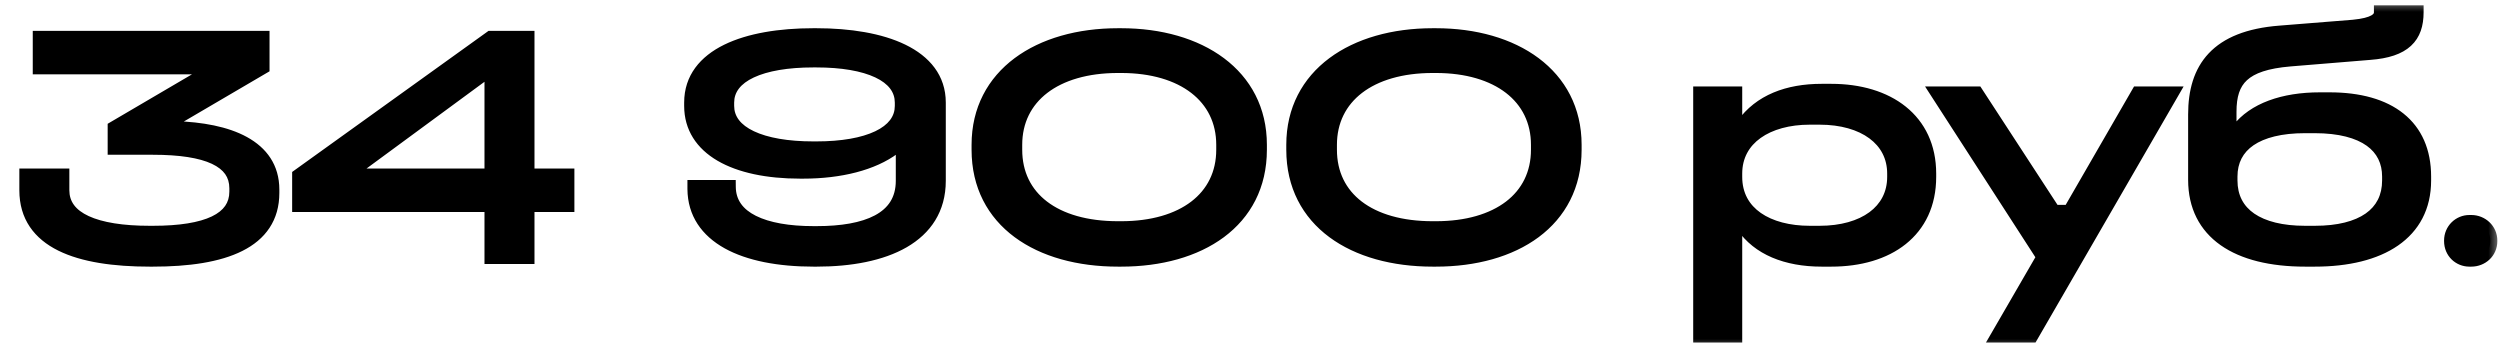 <?xml version="1.0" encoding="UTF-8"?> <svg xmlns="http://www.w3.org/2000/svg" width="107" height="15" viewBox="0 0 107 15" fill="none"><mask id="path-1-outside-1_711_353" maskUnits="userSpaceOnUse" x="0" y="0" width="107" height="15" fill="black"><rect fill="white" width="107" height="15"></rect><path d="M1.702 1.62H11.236V2.88L7.484 5.078V5.484C9.766 5.554 11.656 6.254 11.656 8.116V8.256C11.656 10.356 9.584 11.112 6.546 11.112H6.406C3.368 11.112 1.128 10.356 1.128 8.144V7.514H2.668V8.144C2.668 9.39 4.096 9.964 6.406 9.964H6.546C8.856 9.964 10.116 9.404 10.116 8.2V8.06C10.116 6.856 8.856 6.324 6.546 6.324H4.908V5.47L8.632 3.286V2.88H1.702V1.62ZM21.008 1.62H22.576V7.514H24.284V8.774H22.576V11H21.036V8.774H12.804V7.514L21.008 1.62ZM21.036 2.908L15.324 7.108V7.514H21.036V2.908ZM34.958 11.112H34.818C31.85 11.112 29.736 10.132 29.722 8.088V8.004H31.192C31.206 9.376 32.704 9.978 34.818 9.978H34.958C37.058 9.978 38.64 9.404 38.64 7.738V6.324H38.248C37.352 6.996 35.952 7.346 34.384 7.346H34.244C31.444 7.346 29.582 6.352 29.582 4.532V4.392C29.582 2.348 31.962 1.508 34.804 1.508H34.944C37.772 1.508 40.18 2.348 40.18 4.392V7.738C40.18 10.132 37.856 11.112 34.958 11.112ZM34.944 6.352C37.128 6.352 38.598 5.722 38.598 4.532V4.392C38.598 3.202 37.128 2.586 34.944 2.586H34.804C32.606 2.586 31.122 3.202 31.122 4.392V4.532C31.122 5.722 32.606 6.352 34.804 6.352H34.944ZM47.847 1.508H47.987C51.319 1.508 53.923 3.202 53.923 6.198V6.408C53.923 9.474 51.319 11.112 47.987 11.112H47.847C44.487 11.112 41.883 9.474 41.883 6.408V6.198C41.883 3.202 44.487 1.508 47.847 1.508ZM47.847 2.824C45.159 2.824 43.451 4.14 43.451 6.198V6.408C43.451 8.48 45.131 9.768 47.847 9.768H47.987C50.647 9.768 52.355 8.48 52.355 6.408V6.198C52.355 4.14 50.647 2.824 47.987 2.824H47.847ZM61.317 1.508H61.457C64.789 1.508 67.393 3.202 67.393 6.198V6.408C67.393 9.474 64.789 11.112 61.457 11.112H61.317C57.957 11.112 55.353 9.474 55.353 6.408V6.198C55.353 3.202 57.957 1.508 61.317 1.508ZM61.317 2.824C58.629 2.824 56.921 4.14 56.921 6.198V6.408C56.921 8.48 58.601 9.768 61.317 9.768H61.457C64.117 9.768 65.825 8.48 65.825 6.408V6.198C65.825 4.14 64.117 2.824 61.457 2.824H61.317ZM77.963 3.888H78.383C80.791 3.888 82.569 5.134 82.569 7.43V7.57C82.569 9.894 80.791 11.112 78.383 11.112H77.963C76.451 11.112 75.261 10.622 74.603 9.656H74.267V14.36H72.769V4H74.267V5.358H74.603C75.331 4.336 76.521 3.888 77.963 3.888ZM77.879 5.036H77.459C75.639 5.036 74.267 5.904 74.267 7.43V7.57C74.267 9.152 75.667 9.964 77.459 9.964H77.879C79.783 9.964 81.071 9.054 81.071 7.57V7.43C81.071 5.96 79.783 5.036 77.879 5.036ZM82.943 4H84.595L87.899 9.068H88.585L91.511 4H92.939L86.947 14.36H85.519L87.465 11L82.943 4ZM101.904 0.528H103.43C103.43 1.564 102.912 2.152 101.428 2.264L98.012 2.544C96.01 2.712 95.422 3.412 95.422 4.784V5.568H95.8C96.472 4.7 97.718 4.252 99.286 4.252H99.706C102.254 4.252 103.752 5.4 103.752 7.556V7.724C103.752 9.978 101.876 11.112 99.076 11.112H98.656C95.758 11.112 93.952 9.95 93.952 7.696V4.896C93.952 2.936 94.876 1.606 97.578 1.396L100.728 1.144C101.596 1.06 101.904 0.836 101.904 0.528ZM98.656 5.4C96.584 5.4 95.464 6.198 95.464 7.556V7.724C95.464 9.18 96.668 9.964 98.656 9.964H99.076C101.092 9.964 102.254 9.166 102.254 7.724V7.556C102.254 6.268 101.232 5.4 99.062 5.4H98.656ZM106.586 10.314C106.586 10.79 106.208 11.112 105.774 11.112H105.69C105.27 11.112 104.906 10.79 104.906 10.314V10.3C104.906 9.838 105.27 9.502 105.69 9.502H105.774C106.208 9.502 106.586 9.838 106.586 10.3V10.314Z"></path></mask><path d="M1.702 1.62H11.236V2.88L7.484 5.078V5.484C9.766 5.554 11.656 6.254 11.656 8.116V8.256C11.656 10.356 9.584 11.112 6.546 11.112H6.406C3.368 11.112 1.128 10.356 1.128 8.144V7.514H2.668V8.144C2.668 9.39 4.096 9.964 6.406 9.964H6.546C8.856 9.964 10.116 9.404 10.116 8.2V8.06C10.116 6.856 8.856 6.324 6.546 6.324H4.908V5.47L8.632 3.286V2.88H1.702V1.62ZM21.008 1.62H22.576V7.514H24.284V8.774H22.576V11H21.036V8.774H12.804V7.514L21.008 1.62ZM21.036 2.908L15.324 7.108V7.514H21.036V2.908ZM34.958 11.112H34.818C31.85 11.112 29.736 10.132 29.722 8.088V8.004H31.192C31.206 9.376 32.704 9.978 34.818 9.978H34.958C37.058 9.978 38.64 9.404 38.64 7.738V6.324H38.248C37.352 6.996 35.952 7.346 34.384 7.346H34.244C31.444 7.346 29.582 6.352 29.582 4.532V4.392C29.582 2.348 31.962 1.508 34.804 1.508H34.944C37.772 1.508 40.18 2.348 40.18 4.392V7.738C40.18 10.132 37.856 11.112 34.958 11.112ZM34.944 6.352C37.128 6.352 38.598 5.722 38.598 4.532V4.392C38.598 3.202 37.128 2.586 34.944 2.586H34.804C32.606 2.586 31.122 3.202 31.122 4.392V4.532C31.122 5.722 32.606 6.352 34.804 6.352H34.944ZM47.847 1.508H47.987C51.319 1.508 53.923 3.202 53.923 6.198V6.408C53.923 9.474 51.319 11.112 47.987 11.112H47.847C44.487 11.112 41.883 9.474 41.883 6.408V6.198C41.883 3.202 44.487 1.508 47.847 1.508ZM47.847 2.824C45.159 2.824 43.451 4.14 43.451 6.198V6.408C43.451 8.48 45.131 9.768 47.847 9.768H47.987C50.647 9.768 52.355 8.48 52.355 6.408V6.198C52.355 4.14 50.647 2.824 47.987 2.824H47.847ZM61.317 1.508H61.457C64.789 1.508 67.393 3.202 67.393 6.198V6.408C67.393 9.474 64.789 11.112 61.457 11.112H61.317C57.957 11.112 55.353 9.474 55.353 6.408V6.198C55.353 3.202 57.957 1.508 61.317 1.508ZM61.317 2.824C58.629 2.824 56.921 4.14 56.921 6.198V6.408C56.921 8.48 58.601 9.768 61.317 9.768H61.457C64.117 9.768 65.825 8.48 65.825 6.408V6.198C65.825 4.14 64.117 2.824 61.457 2.824H61.317ZM77.963 3.888H78.383C80.791 3.888 82.569 5.134 82.569 7.43V7.57C82.569 9.894 80.791 11.112 78.383 11.112H77.963C76.451 11.112 75.261 10.622 74.603 9.656H74.267V14.36H72.769V4H74.267V5.358H74.603C75.331 4.336 76.521 3.888 77.963 3.888ZM77.879 5.036H77.459C75.639 5.036 74.267 5.904 74.267 7.43V7.57C74.267 9.152 75.667 9.964 77.459 9.964H77.879C79.783 9.964 81.071 9.054 81.071 7.57V7.43C81.071 5.96 79.783 5.036 77.879 5.036ZM82.943 4H84.595L87.899 9.068H88.585L91.511 4H92.939L86.947 14.36H85.519L87.465 11L82.943 4ZM101.904 0.528H103.43C103.43 1.564 102.912 2.152 101.428 2.264L98.012 2.544C96.01 2.712 95.422 3.412 95.422 4.784V5.568H95.8C96.472 4.7 97.718 4.252 99.286 4.252H99.706C102.254 4.252 103.752 5.4 103.752 7.556V7.724C103.752 9.978 101.876 11.112 99.076 11.112H98.656C95.758 11.112 93.952 9.95 93.952 7.696V4.896C93.952 2.936 94.876 1.606 97.578 1.396L100.728 1.144C101.596 1.06 101.904 0.836 101.904 0.528ZM98.656 5.4C96.584 5.4 95.464 6.198 95.464 7.556V7.724C95.464 9.18 96.668 9.964 98.656 9.964H99.076C101.092 9.964 102.254 9.166 102.254 7.724V7.556C102.254 6.268 101.232 5.4 99.062 5.4H98.656ZM106.586 10.314C106.586 10.79 106.208 11.112 105.774 11.112H105.69C105.27 11.112 104.906 10.79 104.906 10.314V10.3C104.906 9.838 105.27 9.502 105.69 9.502H105.774C106.208 9.502 106.586 9.838 106.586 10.3V10.314Z" fill="black"></path><path d="M1.702 1.62V1.32H1.402V1.62H1.702ZM11.236 1.62H11.536V1.32H11.236V1.62ZM11.236 2.88L11.387 3.139L11.536 3.052V2.88H11.236ZM7.484 5.078L7.332 4.819L7.184 4.906V5.078H7.484ZM7.484 5.484H7.184V5.775L7.475 5.784L7.484 5.484ZM1.128 7.514V7.214H0.828V7.514H1.128ZM2.668 7.514H2.968V7.214H2.668V7.514ZM4.908 6.324H4.608V6.624H4.908V6.324ZM4.908 5.47L4.756 5.211L4.608 5.298V5.47H4.908ZM8.632 3.286L8.784 3.545L8.932 3.458V3.286H8.632ZM8.632 2.88H8.932V2.58H8.632V2.88ZM1.702 2.88H1.402V3.18H1.702V2.88ZM1.702 1.62V1.92H11.236V1.62V1.32H1.702V1.62ZM11.236 1.62H10.936V2.88H11.236H11.536V1.62H11.236ZM11.236 2.88L11.084 2.621L7.332 4.819L7.484 5.078L7.636 5.337L11.387 3.139L11.236 2.88ZM7.484 5.078H7.184V5.484H7.484H7.784V5.078H7.484ZM7.484 5.484L7.475 5.784C8.596 5.818 9.584 6.008 10.281 6.391C10.96 6.764 11.356 7.313 11.356 8.116H11.656H11.956C11.956 7.057 11.407 6.325 10.57 5.865C9.752 5.415 8.654 5.22 7.493 5.184L7.484 5.484ZM11.656 8.116H11.356V8.256H11.656H11.956V8.116H11.656ZM11.656 8.256H11.356C11.356 8.729 11.24 9.111 11.034 9.423C10.828 9.736 10.518 9.996 10.105 10.204C9.271 10.623 8.05 10.812 6.546 10.812V11.112V11.412C8.08 11.412 9.414 11.223 10.375 10.739C10.86 10.496 11.258 10.173 11.535 9.753C11.813 9.333 11.956 8.833 11.956 8.256H11.656ZM6.546 11.112V10.812H6.406V11.112V11.412H6.546V11.112ZM6.406 11.112V10.812C4.902 10.812 3.638 10.623 2.761 10.189C2.326 9.973 1.996 9.703 1.774 9.373C1.554 9.046 1.428 8.644 1.428 8.144H1.128H0.828C0.828 8.75 0.982 9.272 1.277 9.709C1.57 10.143 1.989 10.476 2.494 10.726C3.496 11.223 4.872 11.412 6.406 11.412V11.112ZM1.128 8.144H1.428V7.514H1.128H0.828V8.144H1.128ZM1.128 7.514V7.814H2.668V7.514V7.214H1.128V7.514ZM2.668 7.514H2.368V8.144H2.668H2.968V7.514H2.668ZM2.668 8.144H2.368C2.368 8.915 2.825 9.46 3.545 9.793C4.249 10.12 5.234 10.264 6.406 10.264V9.964V9.664C5.267 9.664 4.384 9.521 3.797 9.249C3.225 8.984 2.968 8.619 2.968 8.144H2.668ZM6.406 9.964V10.264H6.546V9.964V9.664H6.406V9.964ZM6.546 9.964V10.264C7.716 10.264 8.662 10.124 9.327 9.804C9.664 9.642 9.939 9.429 10.129 9.155C10.322 8.878 10.416 8.556 10.416 8.2H10.116H9.816C9.816 8.446 9.753 8.645 9.637 8.812C9.519 8.982 9.334 9.135 9.067 9.263C8.524 9.524 7.686 9.664 6.546 9.664V9.964ZM10.116 8.2H10.416V8.06H10.116H9.816V8.2H10.116ZM10.116 8.06H10.416C10.416 7.704 10.322 7.383 10.128 7.108C9.937 6.836 9.661 6.627 9.325 6.469C8.66 6.157 7.714 6.024 6.546 6.024V6.324V6.624C7.688 6.624 8.527 6.757 9.07 7.012C9.337 7.138 9.521 7.287 9.638 7.453C9.753 7.617 9.816 7.814 9.816 8.06H10.116ZM6.546 6.324V6.024H4.908V6.324V6.624H6.546V6.324ZM4.908 6.324H5.208V5.47H4.908H4.608V6.324H4.908ZM4.908 5.47L5.06 5.729L8.784 3.545L8.632 3.286L8.48 3.027L4.756 5.211L4.908 5.47ZM8.632 3.286H8.932V2.88H8.632H8.332V3.286H8.632ZM8.632 2.88V2.58H1.702V2.88V3.18H8.632V2.88ZM1.702 2.88H2.002V1.62H1.702H1.402V2.88H1.702ZM21.008 1.62V1.32H20.911L20.833 1.376L21.008 1.62ZM22.576 1.62H22.876V1.32H22.576V1.62ZM22.576 7.514H22.276V7.814H22.576V7.514ZM24.284 7.514H24.584V7.214H24.284V7.514ZM24.284 8.774V9.074H24.584V8.774H24.284ZM22.576 8.774V8.474H22.276V8.774H22.576ZM22.576 11V11.3H22.876V11H22.576ZM21.036 11H20.736V11.3H21.036V11ZM21.036 8.774H21.336V8.474H21.036V8.774ZM12.804 8.774H12.504V9.074H12.804V8.774ZM12.804 7.514L12.629 7.27L12.504 7.36V7.514H12.804ZM21.036 2.908H21.336V2.315L20.858 2.666L21.036 2.908ZM15.324 7.108L15.146 6.866L15.024 6.956V7.108H15.324ZM15.324 7.514H15.024V7.814H15.324V7.514ZM21.036 7.514V7.814H21.336V7.514H21.036ZM21.008 1.62V1.92H22.576V1.62V1.32H21.008V1.62ZM22.576 1.62H22.276V7.514H22.576H22.876V1.62H22.576ZM22.576 7.514V7.814H24.284V7.514V7.214H22.576V7.514ZM24.284 7.514H23.984V8.774H24.284H24.584V7.514H24.284ZM24.284 8.774V8.474H22.576V8.774V9.074H24.284V8.774ZM22.576 8.774H22.276V11H22.576H22.876V8.774H22.576ZM22.576 11V10.7H21.036V11V11.3H22.576V11ZM21.036 11H21.336V8.774H21.036H20.736V11H21.036ZM21.036 8.774V8.474H12.804V8.774V9.074H21.036V8.774ZM12.804 8.774H13.104V7.514H12.804H12.504V8.774H12.804ZM12.804 7.514L12.979 7.758L21.183 1.864L21.008 1.62L20.833 1.376L12.629 7.27L12.804 7.514ZM21.036 2.908L20.858 2.666L15.146 6.866L15.324 7.108L15.501 7.35L21.213 3.15L21.036 2.908ZM15.324 7.108H15.024V7.514H15.324H15.624V7.108H15.324ZM15.324 7.514V7.814H21.036V7.514V7.214H15.324V7.514ZM21.036 7.514H21.336V2.908H21.036H20.736V7.514H21.036ZM29.722 8.088L29.422 8.088L29.422 8.09L29.722 8.088ZM29.722 8.004V7.704H29.422V8.004H29.722ZM31.192 8.004L31.492 8.001L31.489 7.704H31.192V8.004ZM38.64 6.324H38.94V6.024H38.64V6.324ZM38.248 6.324V6.024H38.148L38.068 6.084L38.248 6.324ZM34.958 11.112V10.812H34.818V11.112V11.412H34.958V11.112ZM34.818 11.112V10.812C33.36 10.812 32.147 10.57 31.308 10.104C30.484 9.647 30.028 8.981 30.022 8.086L29.722 8.088L29.422 8.09C29.43 9.239 30.038 10.085 31.016 10.629C31.98 11.164 33.308 11.412 34.818 11.412V11.112ZM29.722 8.088H30.022V8.004H29.722H29.422V8.088H29.722ZM29.722 8.004V8.304H31.192V8.004V7.704H29.722V8.004ZM31.192 8.004L30.892 8.007C30.9 8.83 31.366 9.413 32.083 9.774C32.783 10.126 33.74 10.278 34.818 10.278V9.978V9.678C33.781 9.678 32.932 9.529 32.352 9.237C31.788 8.954 31.497 8.55 31.492 8.001L31.192 8.004ZM34.818 9.978V10.278H34.958V9.978V9.678H34.818V9.978ZM34.958 9.978V10.278C36.026 10.278 37.005 10.134 37.728 9.747C38.093 9.552 38.4 9.291 38.614 8.951C38.828 8.609 38.94 8.204 38.94 7.738H38.64H38.34C38.34 8.105 38.253 8.397 38.106 8.631C37.958 8.867 37.737 9.062 37.445 9.218C36.852 9.535 35.99 9.678 34.958 9.678V9.978ZM38.64 7.738H38.94V6.324H38.64H38.34V7.738H38.64ZM38.64 6.324V6.024H38.248V6.324V6.624H38.64V6.324ZM38.248 6.324L38.068 6.084C37.244 6.702 35.918 7.046 34.384 7.046V7.346V7.646C35.986 7.646 37.46 7.29 38.428 6.564L38.248 6.324ZM34.384 7.346V7.046H34.244V7.346V7.646H34.384V7.346ZM34.244 7.346V7.046C32.873 7.046 31.766 6.802 31.014 6.362C30.275 5.931 29.882 5.319 29.882 4.532H29.582H29.282C29.282 5.565 29.819 6.36 30.712 6.881C31.59 7.393 32.815 7.646 34.244 7.646V7.346ZM29.582 4.532H29.882V4.392H29.582H29.282V4.532H29.582ZM29.582 4.392H29.882C29.882 3.517 30.379 2.884 31.259 2.453C32.151 2.016 33.405 1.808 34.804 1.808V1.508V1.208C33.361 1.208 32.003 1.42 30.995 1.914C29.975 2.414 29.282 3.223 29.282 4.392H29.582ZM34.804 1.508V1.808H34.944V1.508V1.208H34.804V1.508ZM34.944 1.508V1.808C36.336 1.808 37.593 2.016 38.491 2.453C39.378 2.885 39.88 3.519 39.88 4.392H40.18H40.48C40.48 3.221 39.778 2.413 38.754 1.914C37.741 1.42 36.38 1.208 34.944 1.208V1.508ZM40.18 4.392H39.88V7.738H40.18H40.48V4.392H40.18ZM40.18 7.738H39.88C39.88 8.816 39.367 9.566 38.506 10.063C37.627 10.57 36.381 10.812 34.958 10.812V11.112V11.412C36.433 11.412 37.798 11.164 38.806 10.583C39.831 9.991 40.48 9.054 40.48 7.738H40.18ZM34.944 6.352V6.652C36.058 6.652 37.022 6.492 37.719 6.159C38.424 5.822 38.898 5.281 38.898 4.532H38.598H38.298C38.298 4.973 38.036 5.342 37.46 5.618C36.877 5.897 36.014 6.052 34.944 6.052V6.352ZM38.598 4.532H38.898V4.392H38.598H38.298V4.532H38.598ZM38.598 4.392H38.898C38.898 3.642 38.423 3.105 37.718 2.772C37.021 2.442 36.057 2.286 34.944 2.286V2.586V2.886C36.015 2.886 36.878 3.038 37.462 3.314C38.037 3.586 38.298 3.952 38.298 4.392H38.598ZM34.944 2.586V2.286H34.804V2.586V2.886H34.944V2.586ZM34.804 2.586V2.286C33.684 2.286 32.713 2.442 32.011 2.771C31.302 3.104 30.822 3.641 30.822 4.392H31.122H31.422C31.422 3.953 31.684 3.587 32.266 3.314C32.855 3.038 33.726 2.886 34.804 2.886V2.586ZM31.122 4.392H30.822V4.532H31.122H31.422V4.392H31.122ZM31.122 4.532H30.822C30.822 5.282 31.301 5.823 32.01 6.159C32.712 6.492 33.683 6.652 34.804 6.652V6.352V6.052C33.727 6.052 32.856 5.897 32.267 5.617C31.685 5.341 31.422 4.972 31.422 4.532H31.122ZM34.804 6.352V6.652H34.944V6.352V6.052H34.804V6.352ZM47.847 1.508V1.808H47.987V1.508V1.208H47.847V1.508ZM47.987 1.508V1.808C49.606 1.808 51.022 2.22 52.025 2.97C53.02 3.713 53.623 4.798 53.623 6.198H53.923H54.223C54.223 4.602 53.525 3.342 52.384 2.489C51.252 1.643 49.7 1.208 47.987 1.208V1.508ZM53.923 6.198H53.623V6.408H53.923H54.223V6.198H53.923ZM53.923 6.408H53.623C53.623 7.845 53.018 8.932 52.026 9.669C51.024 10.413 49.608 10.812 47.987 10.812V11.112V11.412C49.698 11.412 51.251 10.992 52.384 10.151C53.526 9.302 54.223 8.037 54.223 6.408H53.923ZM47.987 11.112V10.812H47.847V11.112V11.412H47.987V11.112ZM47.847 11.112V10.812C46.212 10.812 44.789 10.413 43.784 9.669C42.788 8.932 42.183 7.845 42.183 6.408H41.883H41.583C41.583 8.037 42.28 9.302 43.427 10.151C44.563 10.992 46.123 11.412 47.847 11.412V11.112ZM41.883 6.408H42.183V6.198H41.883H41.583V6.408H41.883ZM41.883 6.198H42.183C42.183 4.798 42.787 3.713 43.785 2.97C44.791 2.22 46.214 1.808 47.847 1.808V1.508V1.208C46.121 1.208 44.562 1.643 43.426 2.489C42.282 3.342 41.583 4.602 41.583 6.198H41.883ZM47.847 2.824V2.524C46.458 2.524 45.288 2.864 44.458 3.501C43.621 4.145 43.151 5.077 43.151 6.198H43.451H43.751C43.751 5.261 44.136 4.506 44.824 3.977C45.52 3.442 46.548 3.124 47.847 3.124V2.824ZM43.451 6.198H43.151V6.408H43.451H43.751V6.198H43.451ZM43.451 6.408H43.151C43.151 7.534 43.612 8.464 44.448 9.103C45.276 9.736 46.446 10.068 47.847 10.068V9.768V9.468C46.532 9.468 45.505 9.156 44.813 8.627C44.13 8.104 43.751 7.354 43.751 6.408H43.451ZM47.847 9.768V10.068H47.987V9.768V9.468H47.847V9.768ZM47.987 9.768V10.068C49.362 10.068 50.524 9.736 51.351 9.103C52.186 8.464 52.655 7.536 52.655 6.408H52.355H52.055C52.055 7.352 51.67 8.104 50.986 8.627C50.294 9.156 49.273 9.468 47.987 9.468V9.768ZM52.355 6.408H52.655V6.198H52.355H52.055V6.408H52.355ZM52.355 6.198H52.655C52.655 5.077 52.186 4.145 51.352 3.502C50.526 2.864 49.363 2.524 47.987 2.524V2.824V3.124C49.271 3.124 50.293 3.442 50.985 3.977C51.67 4.506 52.055 5.261 52.055 6.198H52.355ZM47.987 2.824V2.524H47.847V2.824V3.124H47.987V2.824ZM61.317 1.508V1.808H61.457V1.508V1.208H61.317V1.508ZM61.457 1.508V1.808C63.077 1.808 64.492 2.22 65.495 2.97C66.49 3.713 67.093 4.798 67.093 6.198H67.393H67.693C67.693 4.602 66.995 3.342 65.854 2.489C64.722 1.643 63.17 1.208 61.457 1.208V1.508ZM67.393 6.198H67.093V6.408H67.393H67.693V6.198H67.393ZM67.393 6.408H67.093C67.093 7.845 66.488 8.932 65.496 9.669C64.494 10.413 63.079 10.812 61.457 10.812V11.112V11.412C63.168 11.412 64.721 10.992 65.854 10.151C66.996 9.302 67.693 8.037 67.693 6.408H67.393ZM61.457 11.112V10.812H61.317V11.112V11.412H61.457V11.112ZM61.317 11.112V10.812C59.681 10.812 58.259 10.413 57.254 9.669C56.258 8.932 55.653 7.845 55.653 6.408H55.353H55.053C55.053 8.037 55.75 9.302 56.897 10.151C58.033 10.992 59.593 11.412 61.317 11.412V11.112ZM55.353 6.408H55.653V6.198H55.353H55.053V6.408H55.353ZM55.353 6.198H55.653C55.653 4.798 56.257 3.713 57.255 2.97C58.261 2.22 59.684 1.808 61.317 1.808V1.508V1.208C59.591 1.208 58.032 1.643 56.896 2.489C55.752 3.342 55.053 4.602 55.053 6.198H55.353ZM61.317 2.824V2.524C59.928 2.524 58.758 2.864 57.928 3.501C57.091 4.145 56.621 5.077 56.621 6.198H56.921H57.221C57.221 5.261 57.606 4.506 58.294 3.977C58.99 3.442 60.019 3.124 61.317 3.124V2.824ZM56.921 6.198H56.621V6.408H56.921H57.221V6.198H56.921ZM56.921 6.408H56.621C56.621 7.534 57.082 8.464 57.919 9.103C58.746 9.736 59.916 10.068 61.317 10.068V9.768V9.468C60.003 9.468 58.975 9.156 58.283 8.627C57.6 8.104 57.221 7.354 57.221 6.408H56.921ZM61.317 9.768V10.068H61.457V9.768V9.468H61.317V9.768ZM61.457 9.768V10.068C62.832 10.068 63.995 9.736 64.821 9.103C65.656 8.464 66.125 7.536 66.125 6.408H65.825H65.525C65.525 7.352 65.141 8.104 64.457 8.627C63.764 9.156 62.743 9.468 61.457 9.468V9.768ZM65.825 6.408H66.125V6.198H65.825H65.525V6.408H65.825ZM65.825 6.198H66.125C66.125 5.077 65.656 4.145 64.822 3.502C63.996 2.864 62.833 2.524 61.457 2.524V2.824V3.124C62.741 3.124 63.763 3.442 64.456 3.977C65.141 4.506 65.525 5.261 65.525 6.198H65.825ZM61.457 2.824V2.524H61.317V2.824V3.124H61.457V2.824ZM74.603 9.656L74.851 9.487L74.762 9.356H74.603V9.656ZM74.267 9.656V9.356H73.967V9.656H74.267ZM74.267 14.36V14.66H74.567V14.36H74.267ZM72.769 14.36H72.469V14.66H72.769V14.36ZM72.769 4V3.7H72.469V4H72.769ZM74.267 4H74.567V3.7H74.267V4ZM74.267 5.358H73.967V5.658H74.267V5.358ZM74.603 5.358V5.658H74.758L74.847 5.532L74.603 5.358ZM77.963 3.888V4.188H78.383V3.888V3.588H77.963V3.888ZM78.383 3.888V4.188C79.539 4.188 80.513 4.487 81.191 5.032C81.862 5.57 82.269 6.367 82.269 7.43H82.569H82.869C82.869 6.197 82.388 5.223 81.567 4.564C80.754 3.912 79.635 3.588 78.383 3.588V3.888ZM82.569 7.43H82.269V7.57H82.569H82.869V7.43H82.569ZM82.569 7.57H82.269C82.269 8.647 81.861 9.444 81.192 9.978C80.514 10.519 79.54 10.812 78.383 10.812V11.112V11.412C79.634 11.412 80.753 11.096 81.566 10.447C82.388 9.791 82.869 8.817 82.869 7.57H82.569ZM78.383 11.112V10.812H77.963V11.112V11.412H78.383V11.112ZM77.963 11.112V10.812C76.51 10.812 75.434 10.343 74.851 9.487L74.603 9.656L74.355 9.825C75.088 10.901 76.392 11.412 77.963 11.412V11.112ZM74.603 9.656V9.356H74.267V9.656V9.956H74.603V9.656ZM74.267 9.656H73.967V14.36H74.267H74.567V9.656H74.267ZM74.267 14.36V14.06H72.769V14.36V14.66H74.267V14.36ZM72.769 14.36H73.069V4H72.769H72.469V14.36H72.769ZM72.769 4V4.3H74.267V4V3.7H72.769V4ZM74.267 4H73.967V5.358H74.267H74.567V4H74.267ZM74.267 5.358V5.658H74.603V5.358V5.058H74.267V5.358ZM74.603 5.358L74.847 5.532C75.501 4.615 76.581 4.188 77.963 4.188V3.888V3.588C76.461 3.588 75.162 4.057 74.359 5.184L74.603 5.358ZM77.879 5.036V4.736H77.459V5.036V5.336H77.879V5.036ZM77.459 5.036V4.736C76.506 4.736 75.641 4.963 75.006 5.417C74.362 5.877 73.967 6.564 73.967 7.43H74.267H74.567C74.567 6.77 74.859 6.26 75.355 5.905C75.861 5.543 76.592 5.336 77.459 5.336V5.036ZM74.267 7.43H73.967V7.57H74.267H74.567V7.43H74.267ZM74.267 7.57H73.967C73.967 8.463 74.368 9.152 75.019 9.606C75.659 10.053 76.523 10.264 77.459 10.264V9.964V9.664C76.603 9.664 75.871 9.469 75.363 9.114C74.866 8.767 74.567 8.259 74.567 7.57H74.267ZM77.459 9.964V10.264H77.879V9.964V9.664H77.459V9.964ZM77.879 9.964V10.264C78.875 10.264 79.741 10.027 80.367 9.565C81.002 9.097 81.371 8.41 81.371 7.57H81.071H80.771C80.771 8.214 80.496 8.724 80.011 9.082C79.517 9.446 78.787 9.664 77.879 9.664V9.964ZM81.071 7.57H81.371V7.43H81.071H80.771V7.57H81.071ZM81.071 7.43H81.371C81.371 6.597 81.001 5.91 80.368 5.441C79.742 4.977 78.876 4.736 77.879 4.736V5.036V5.336C78.787 5.336 79.516 5.557 80.01 5.923C80.497 6.283 80.771 6.793 80.771 7.43H81.071ZM82.943 4V3.7H82.392L82.691 4.163L82.943 4ZM84.595 4L84.847 3.836L84.758 3.7H84.595V4ZM87.899 9.068L87.648 9.232L87.737 9.368H87.899V9.068ZM88.585 9.068V9.368H88.758L88.845 9.218L88.585 9.068ZM91.511 4V3.7H91.338L91.251 3.85L91.511 4ZM92.939 4L93.199 4.15L93.459 3.7H92.939V4ZM86.947 14.36V14.66H87.12L87.207 14.51L86.947 14.36ZM85.519 14.36L85.26 14.21L84.999 14.66H85.519V14.36ZM87.465 11L87.725 11.15L87.817 10.992L87.717 10.837L87.465 11ZM82.943 4V4.3H84.595V4V3.7H82.943V4ZM84.595 4L84.344 4.164L87.648 9.232L87.899 9.068L88.15 8.904L84.847 3.836L84.595 4ZM87.899 9.068V9.368H88.585V9.068V8.768H87.899V9.068ZM88.585 9.068L88.845 9.218L91.771 4.15L91.511 4L91.251 3.85L88.325 8.918L88.585 9.068ZM91.511 4V4.3H92.939V4V3.7H91.511V4ZM92.939 4L92.68 3.85L86.688 14.21L86.947 14.36L87.207 14.51L93.199 4.15L92.939 4ZM86.947 14.36V14.06H85.519V14.36V14.66H86.947V14.36ZM85.519 14.36L85.779 14.51L87.725 11.15L87.465 11L87.206 10.85L85.26 14.21L85.519 14.36ZM87.465 11L87.717 10.837L83.195 3.837L82.943 4L82.691 4.163L87.213 11.163L87.465 11ZM101.904 0.528V0.228H101.604V0.528H101.904ZM103.43 0.528H103.73V0.228H103.43V0.528ZM101.428 2.264L101.405 1.965L101.403 1.965L101.428 2.264ZM98.012 2.544L97.987 2.245L97.987 2.245L98.012 2.544ZM95.422 5.568H95.122V5.868H95.422V5.568ZM95.8 5.568V5.868H95.947L96.037 5.752L95.8 5.568ZM97.578 1.396L97.601 1.695L97.602 1.695L97.578 1.396ZM100.728 1.144L100.752 1.443L100.757 1.443L100.728 1.144ZM101.904 0.528V0.828H103.43V0.528V0.228H101.904V0.528ZM103.43 0.528H103.13C103.13 0.996 103.014 1.308 102.782 1.522C102.539 1.746 102.119 1.911 101.405 1.965L101.428 2.264L101.45 2.563C102.22 2.505 102.801 2.321 103.189 1.963C103.587 1.596 103.73 1.096 103.73 0.528H103.43ZM101.428 2.264L101.403 1.965L97.987 2.245L98.012 2.544L98.036 2.843L101.452 2.563L101.428 2.264ZM98.012 2.544L97.987 2.245C96.966 2.331 96.235 2.555 95.762 2.992C95.277 3.441 95.122 4.059 95.122 4.784H95.422H95.722C95.722 4.137 95.86 3.719 96.17 3.433C96.492 3.135 97.056 2.925 98.037 2.843L98.012 2.544ZM95.422 4.784H95.122V5.568H95.422H95.722V4.784H95.422ZM95.422 5.568V5.868H95.8V5.568V5.268H95.422V5.568ZM95.8 5.568L96.037 5.752C96.628 4.988 97.762 4.552 99.286 4.552V4.252V3.952C97.674 3.952 96.316 4.412 95.562 5.384L95.8 5.568ZM99.286 4.252V4.552H99.706V4.252V3.952H99.286V4.252ZM99.706 4.252V4.552C100.94 4.552 101.875 4.831 102.496 5.329C103.107 5.82 103.452 6.553 103.452 7.556H103.752H104.052C104.052 6.402 103.647 5.484 102.872 4.862C102.107 4.247 101.019 3.952 99.706 3.952V4.252ZM103.752 7.556H103.452V7.724H103.752H104.052V7.556H103.752ZM103.752 7.724H103.452C103.452 8.755 103.029 9.508 102.293 10.016C101.543 10.534 100.442 10.812 99.076 10.812V11.112V11.412C100.51 11.412 101.747 11.123 102.634 10.51C103.536 9.888 104.052 8.947 104.052 7.724H103.752ZM99.076 11.112V10.812H98.656V11.112V11.412H99.076V11.112ZM98.656 11.112V10.812C97.24 10.812 96.134 10.527 95.39 10.004C94.66 9.491 94.252 8.731 94.252 7.696H93.952H93.652C93.652 8.915 94.146 9.863 95.044 10.495C95.928 11.116 97.173 11.412 98.656 11.412V11.112ZM93.952 7.696H94.252V4.896H93.952H93.652V7.696H93.952ZM93.952 4.896H94.252C94.252 3.96 94.472 3.224 94.97 2.695C95.469 2.166 96.292 1.797 97.601 1.695L97.578 1.396L97.555 1.097C96.161 1.205 95.172 1.606 94.533 2.284C93.893 2.963 93.652 3.872 93.652 4.896H93.952ZM97.578 1.396L97.602 1.695L100.752 1.443L100.728 1.144L100.704 0.845L97.554 1.097L97.578 1.396ZM100.728 1.144L100.757 1.443C101.204 1.399 101.548 1.317 101.789 1.181C102.049 1.034 102.204 0.811 102.204 0.528H101.904H101.604C101.604 0.553 101.604 0.596 101.493 0.659C101.363 0.733 101.12 0.805 100.699 0.845L100.728 1.144ZM98.656 5.4V5.1C97.588 5.1 96.722 5.304 96.113 5.721C95.49 6.148 95.164 6.782 95.164 7.556H95.464H95.764C95.764 6.972 95.998 6.528 96.452 6.216C96.922 5.895 97.651 5.7 98.656 5.7V5.4ZM95.464 7.556H95.164V7.724H95.464H95.764V7.556H95.464ZM95.464 7.724H95.164C95.164 8.548 95.511 9.201 96.144 9.637C96.763 10.063 97.629 10.264 98.656 10.264V9.964V9.664C97.695 9.664 96.965 9.473 96.484 9.143C96.019 8.823 95.764 8.356 95.764 7.724H95.464ZM98.656 9.964V10.264H99.076V9.964V9.664H98.656V9.964ZM99.076 9.964V10.264C100.117 10.264 100.981 10.059 101.593 9.631C102.22 9.192 102.554 8.538 102.554 7.724H102.254H101.954C101.954 8.352 101.707 8.818 101.249 9.139C100.776 9.47 100.051 9.664 99.076 9.664V9.964ZM102.254 7.724H102.554V7.556H102.254H101.954V7.724H102.254ZM102.254 7.556H102.554C102.554 6.822 102.257 6.19 101.646 5.751C101.049 5.323 100.18 5.1 99.062 5.1V5.4V5.7C100.113 5.7 100.84 5.911 101.297 6.239C101.739 6.556 101.954 7.002 101.954 7.556H102.254ZM99.062 5.4V5.1H98.656V5.4V5.7H99.062V5.4ZM106.586 10.314H106.286C106.286 10.607 106.06 10.812 105.774 10.812V11.112V11.412C106.356 11.412 106.886 10.973 106.886 10.314H106.586ZM105.774 11.112V10.812H105.69V11.112V11.412H105.774V11.112ZM105.69 11.112V10.812C105.429 10.812 105.206 10.617 105.206 10.314H104.906H104.606C104.606 10.963 105.112 11.412 105.69 11.412V11.112ZM104.906 10.314H105.206V10.3H104.906H104.606V10.314H104.906ZM104.906 10.3H105.206C105.206 10.007 105.432 9.802 105.69 9.802V9.502V9.202C105.108 9.202 104.606 9.669 104.606 10.3H104.906ZM105.69 9.502V9.802H105.774V9.502V9.202H105.69V9.502ZM105.774 9.502V9.802C106.056 9.802 106.286 10.017 106.286 10.3H106.586H106.886C106.886 9.659 106.36 9.202 105.774 9.202V9.502ZM106.586 10.3H106.286V10.314H106.586H106.886V10.3H106.586Z" fill="black" mask="url(#path-1-outside-1_711_353)"></path></svg> 